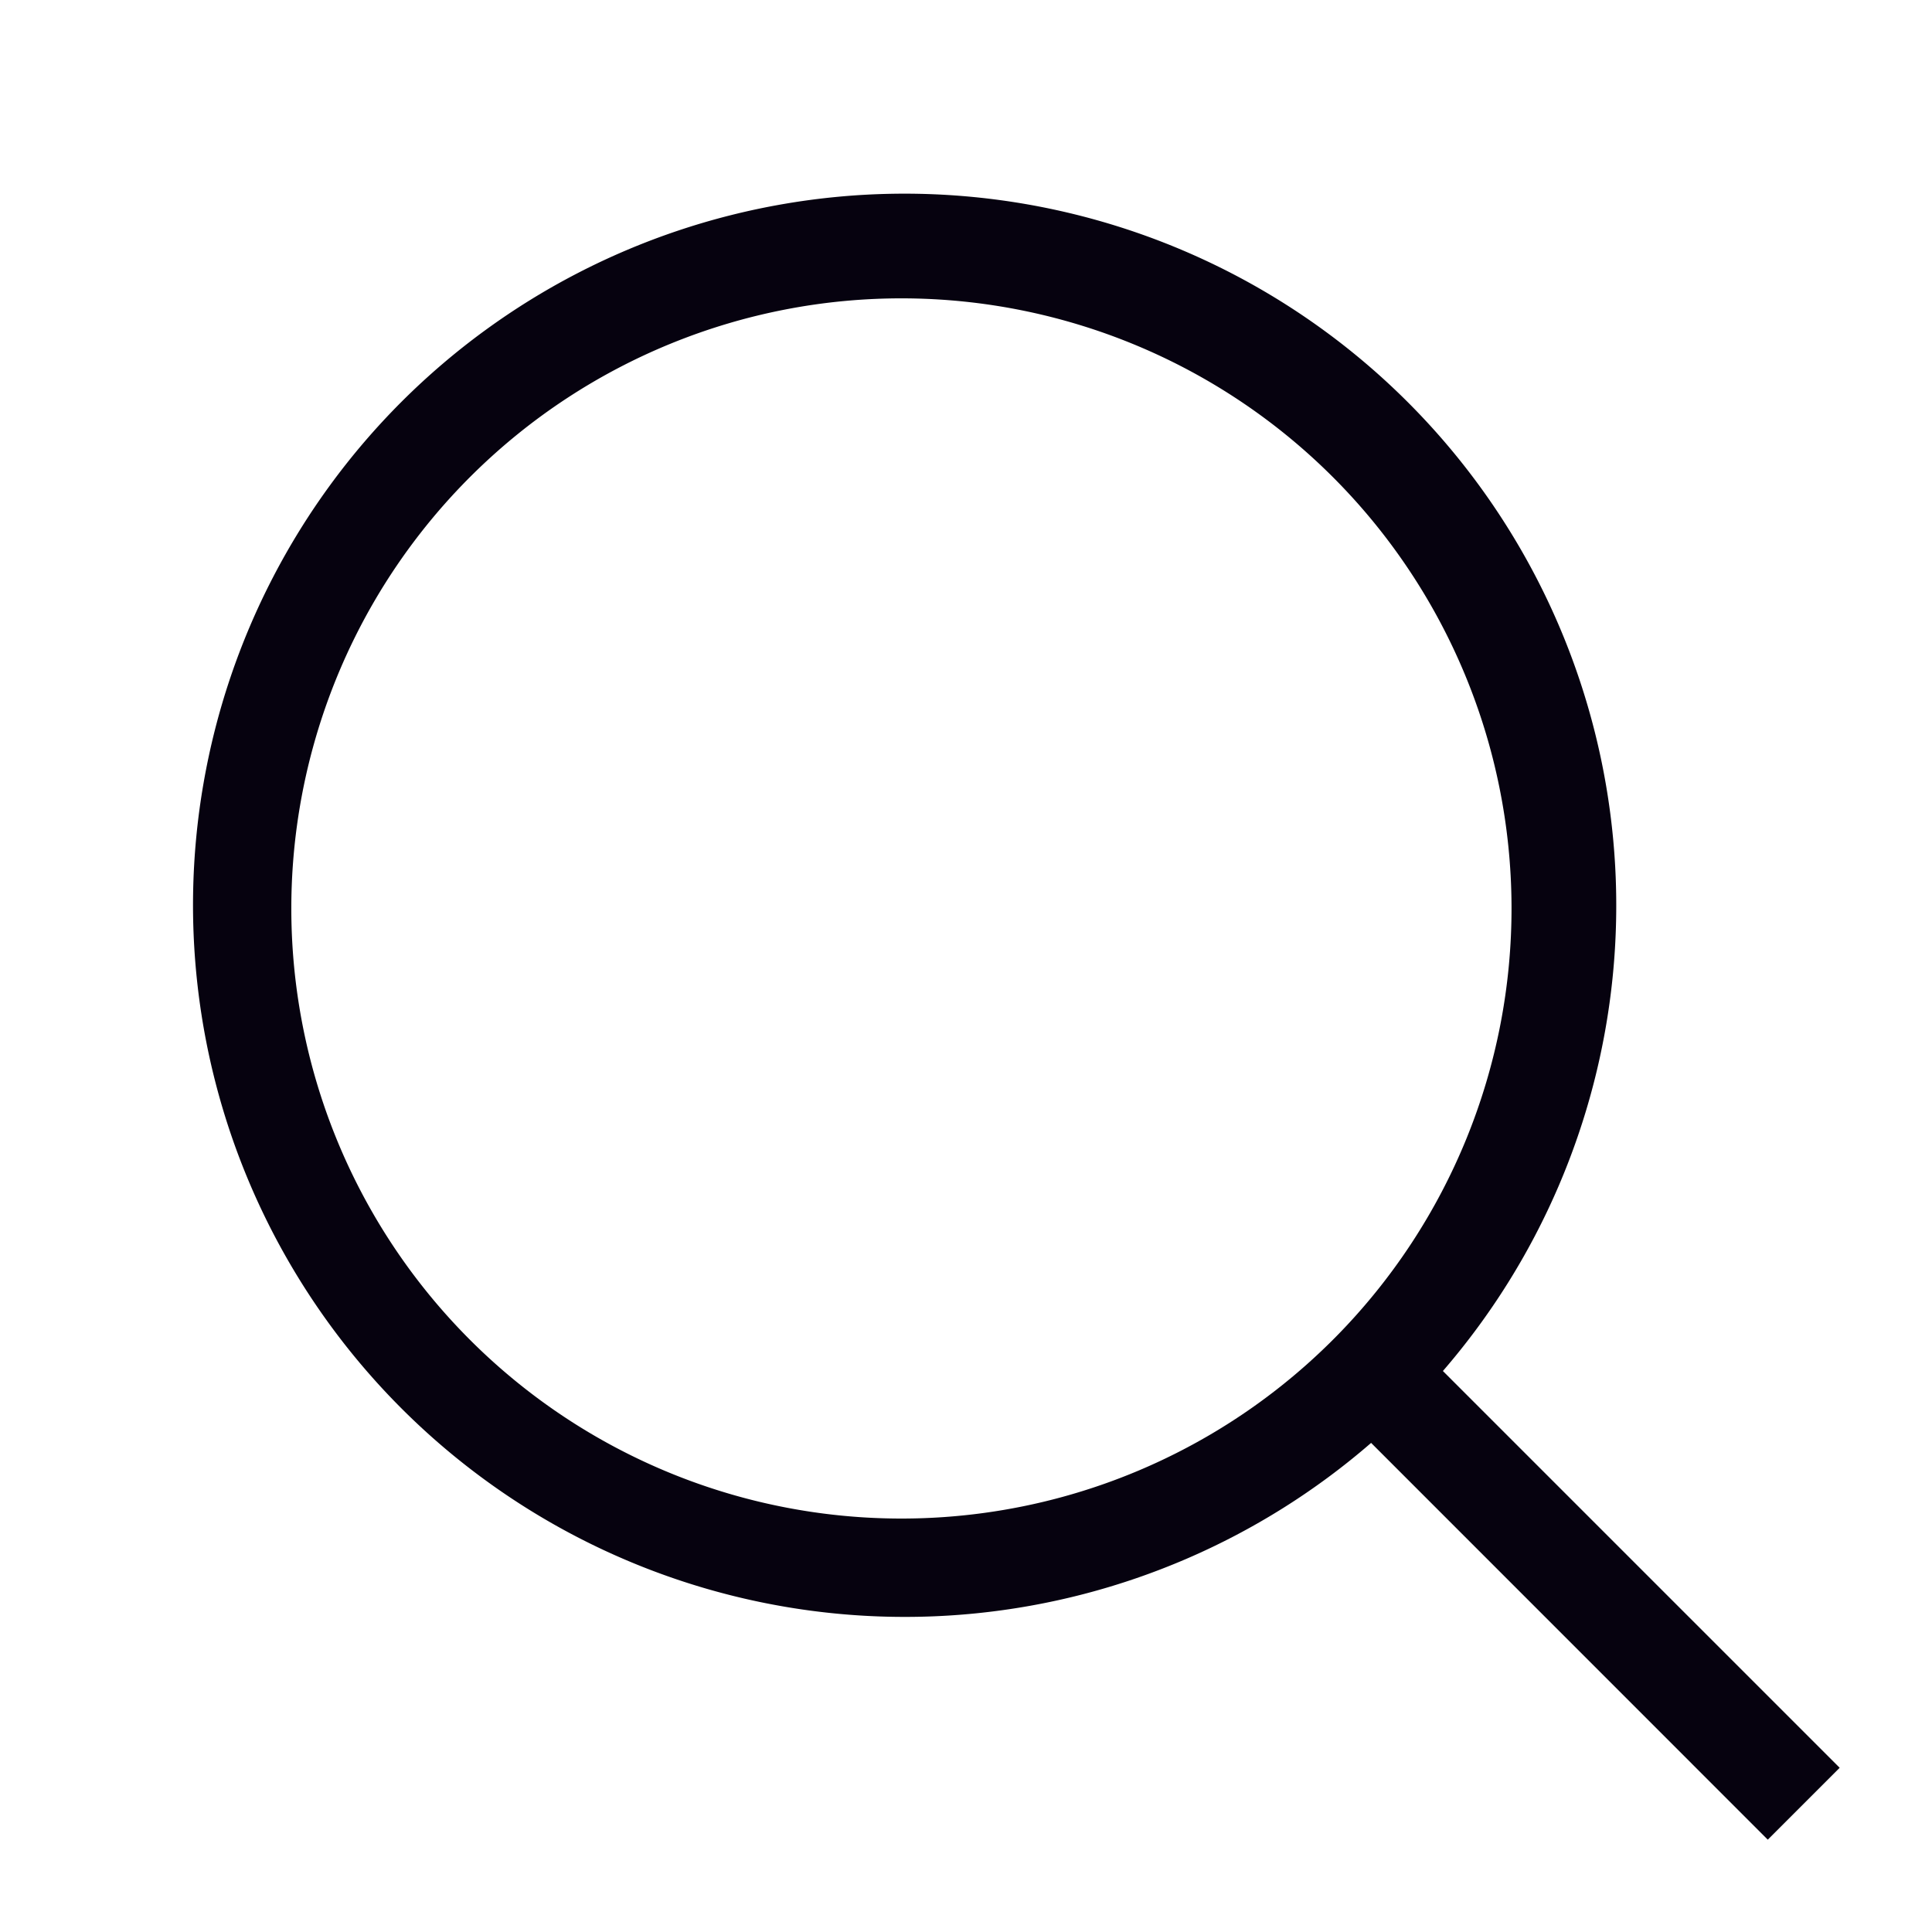 <svg width="19" height="19" xmlns="http://www.w3.org/2000/svg">
    <g fill="none" fill-rule="evenodd">
        <path d="M0 0h19v19H0z"/>
        <path d="M3.95 3.95a7 7 0 0 1 10.24 9.533l3.902 3.902-.707.707-3.901-3.902A7 7 0 0 1 3.95 3.95zm.707.707a6 6 0 1 0 8.485 8.485 6 6 0 0 0-8.485-8.485z" fill="#06020F"/>
    </g>
</svg>

